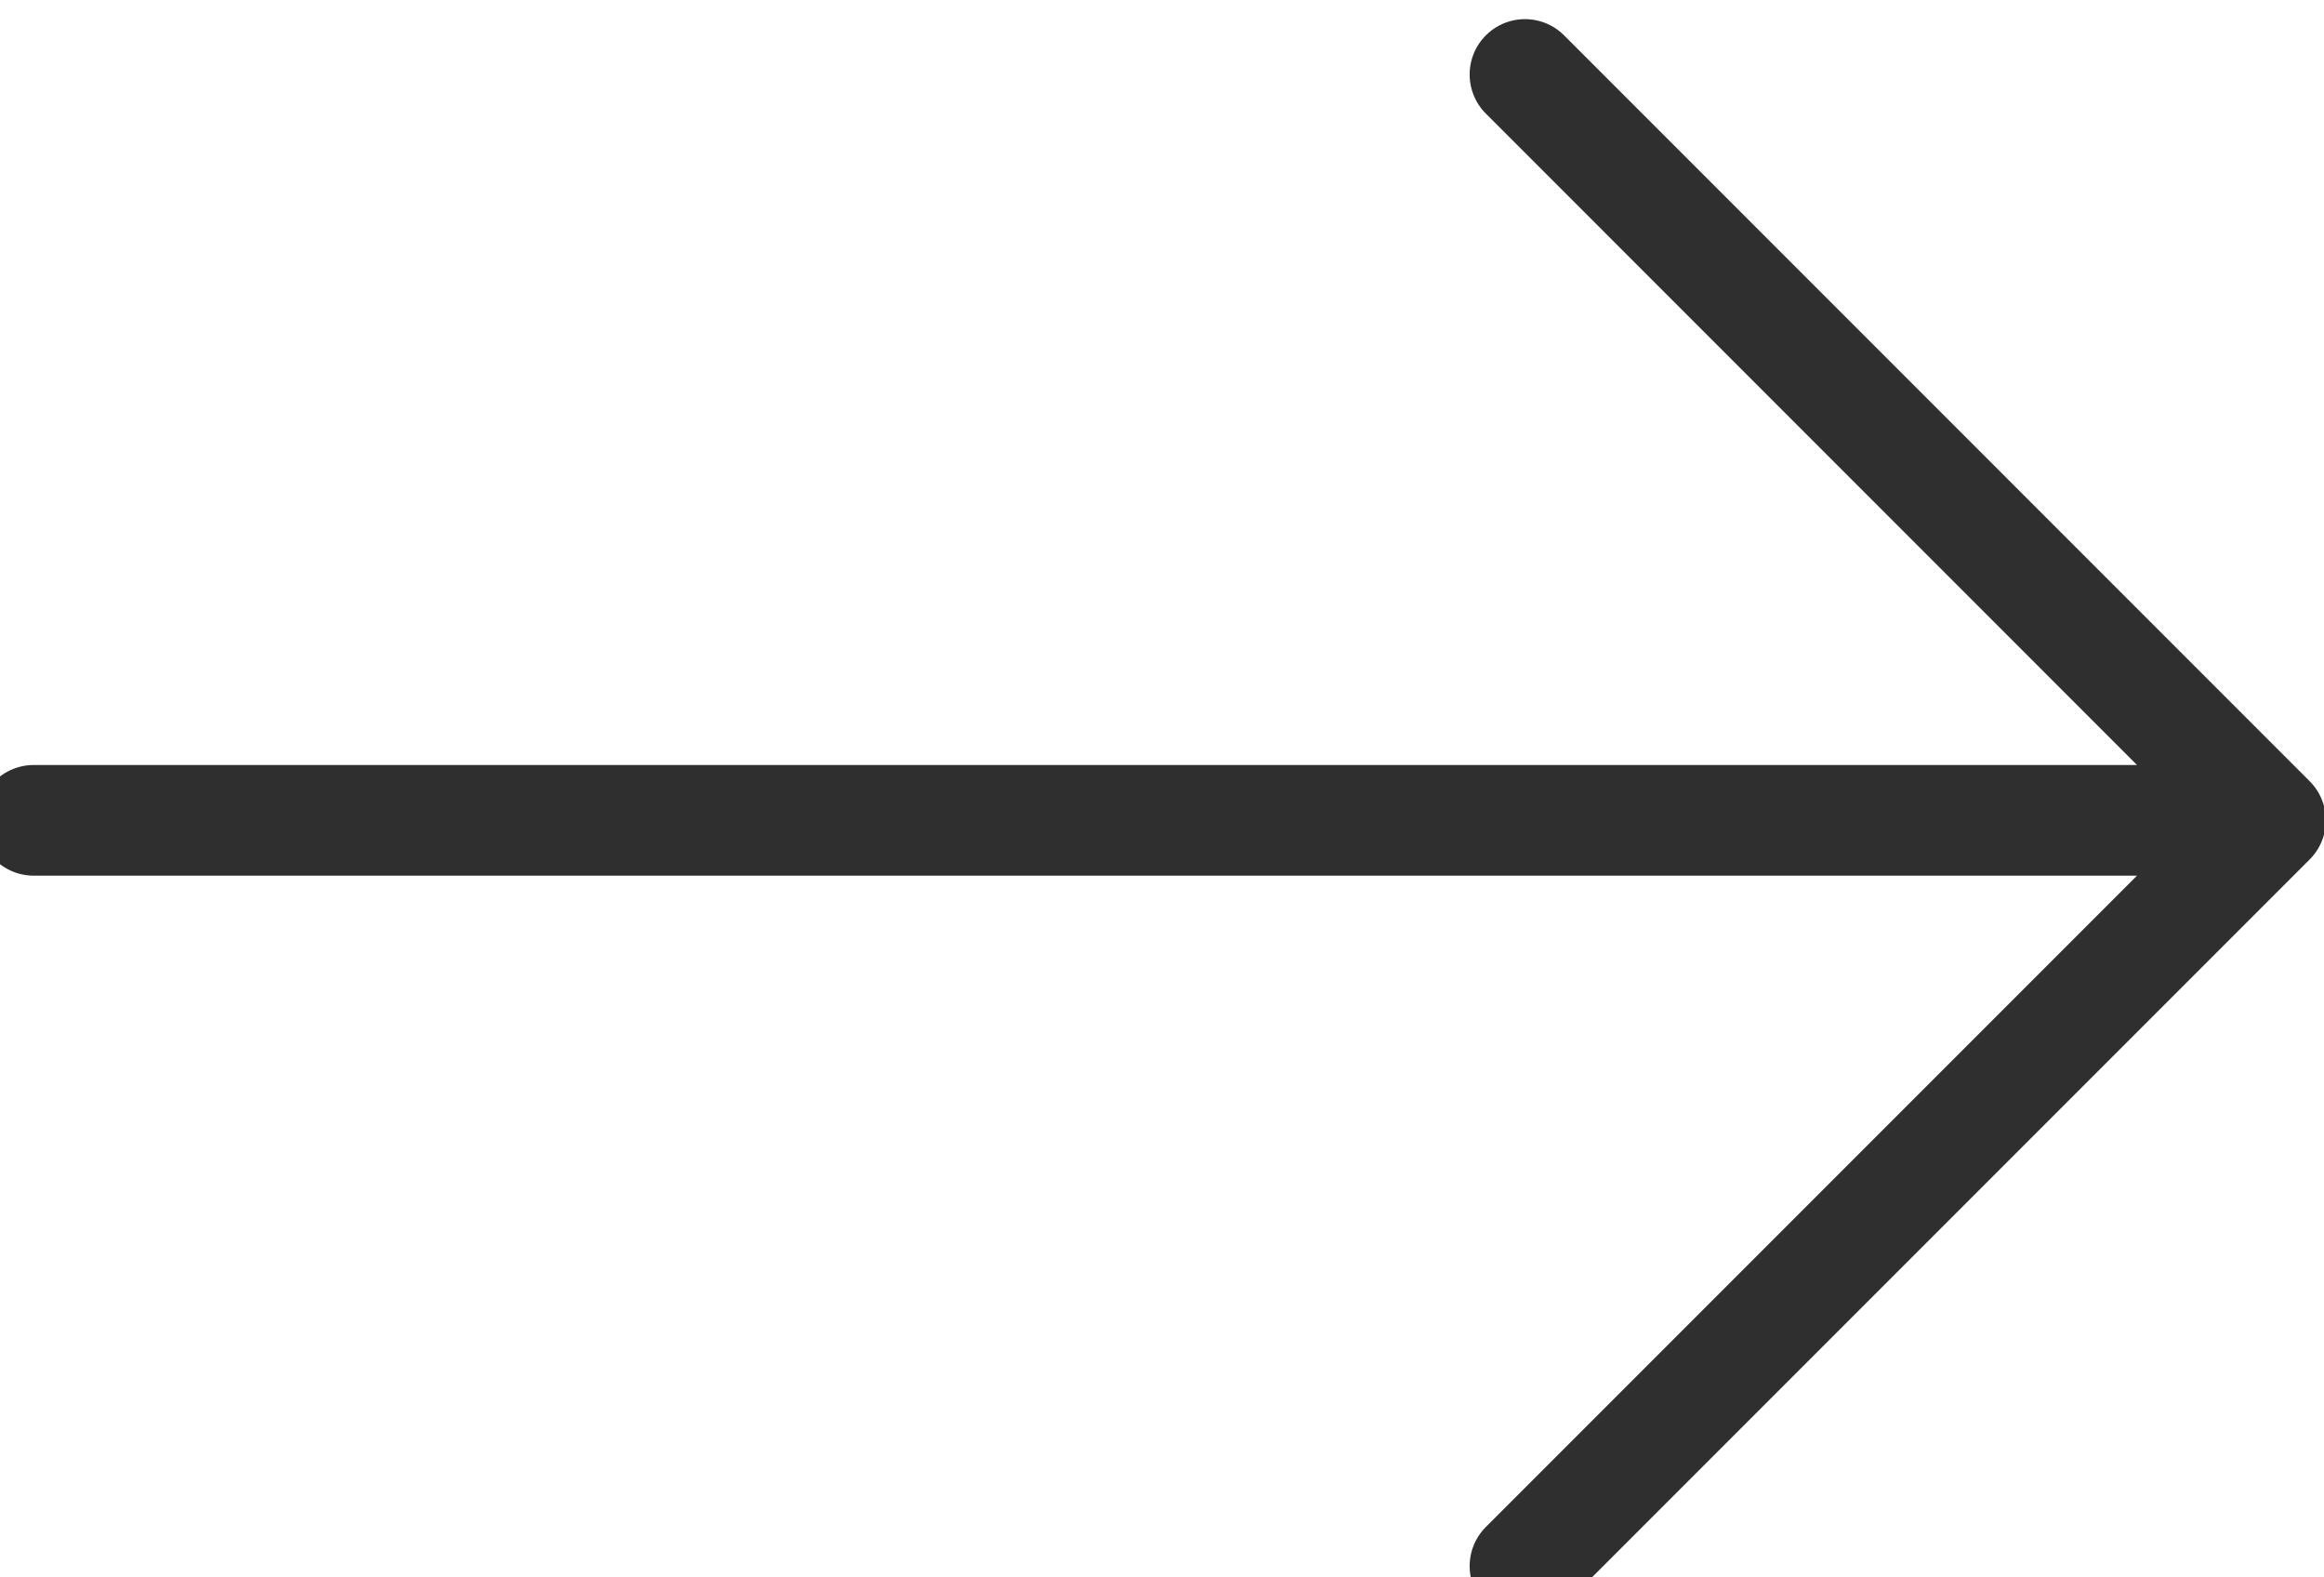 <svg width="28" height="19" viewBox="0 0 28 19" fill="none" xmlns="http://www.w3.org/2000/svg">
<path d="M27.356 9.881L0.406 9.881M27.356 9.881L18.373 0.897M27.356 9.881L18.373 18.864" stroke="#2F2F2F" stroke-width="1.333" stroke-linecap="round" stroke-linejoin="round"/>
</svg>

